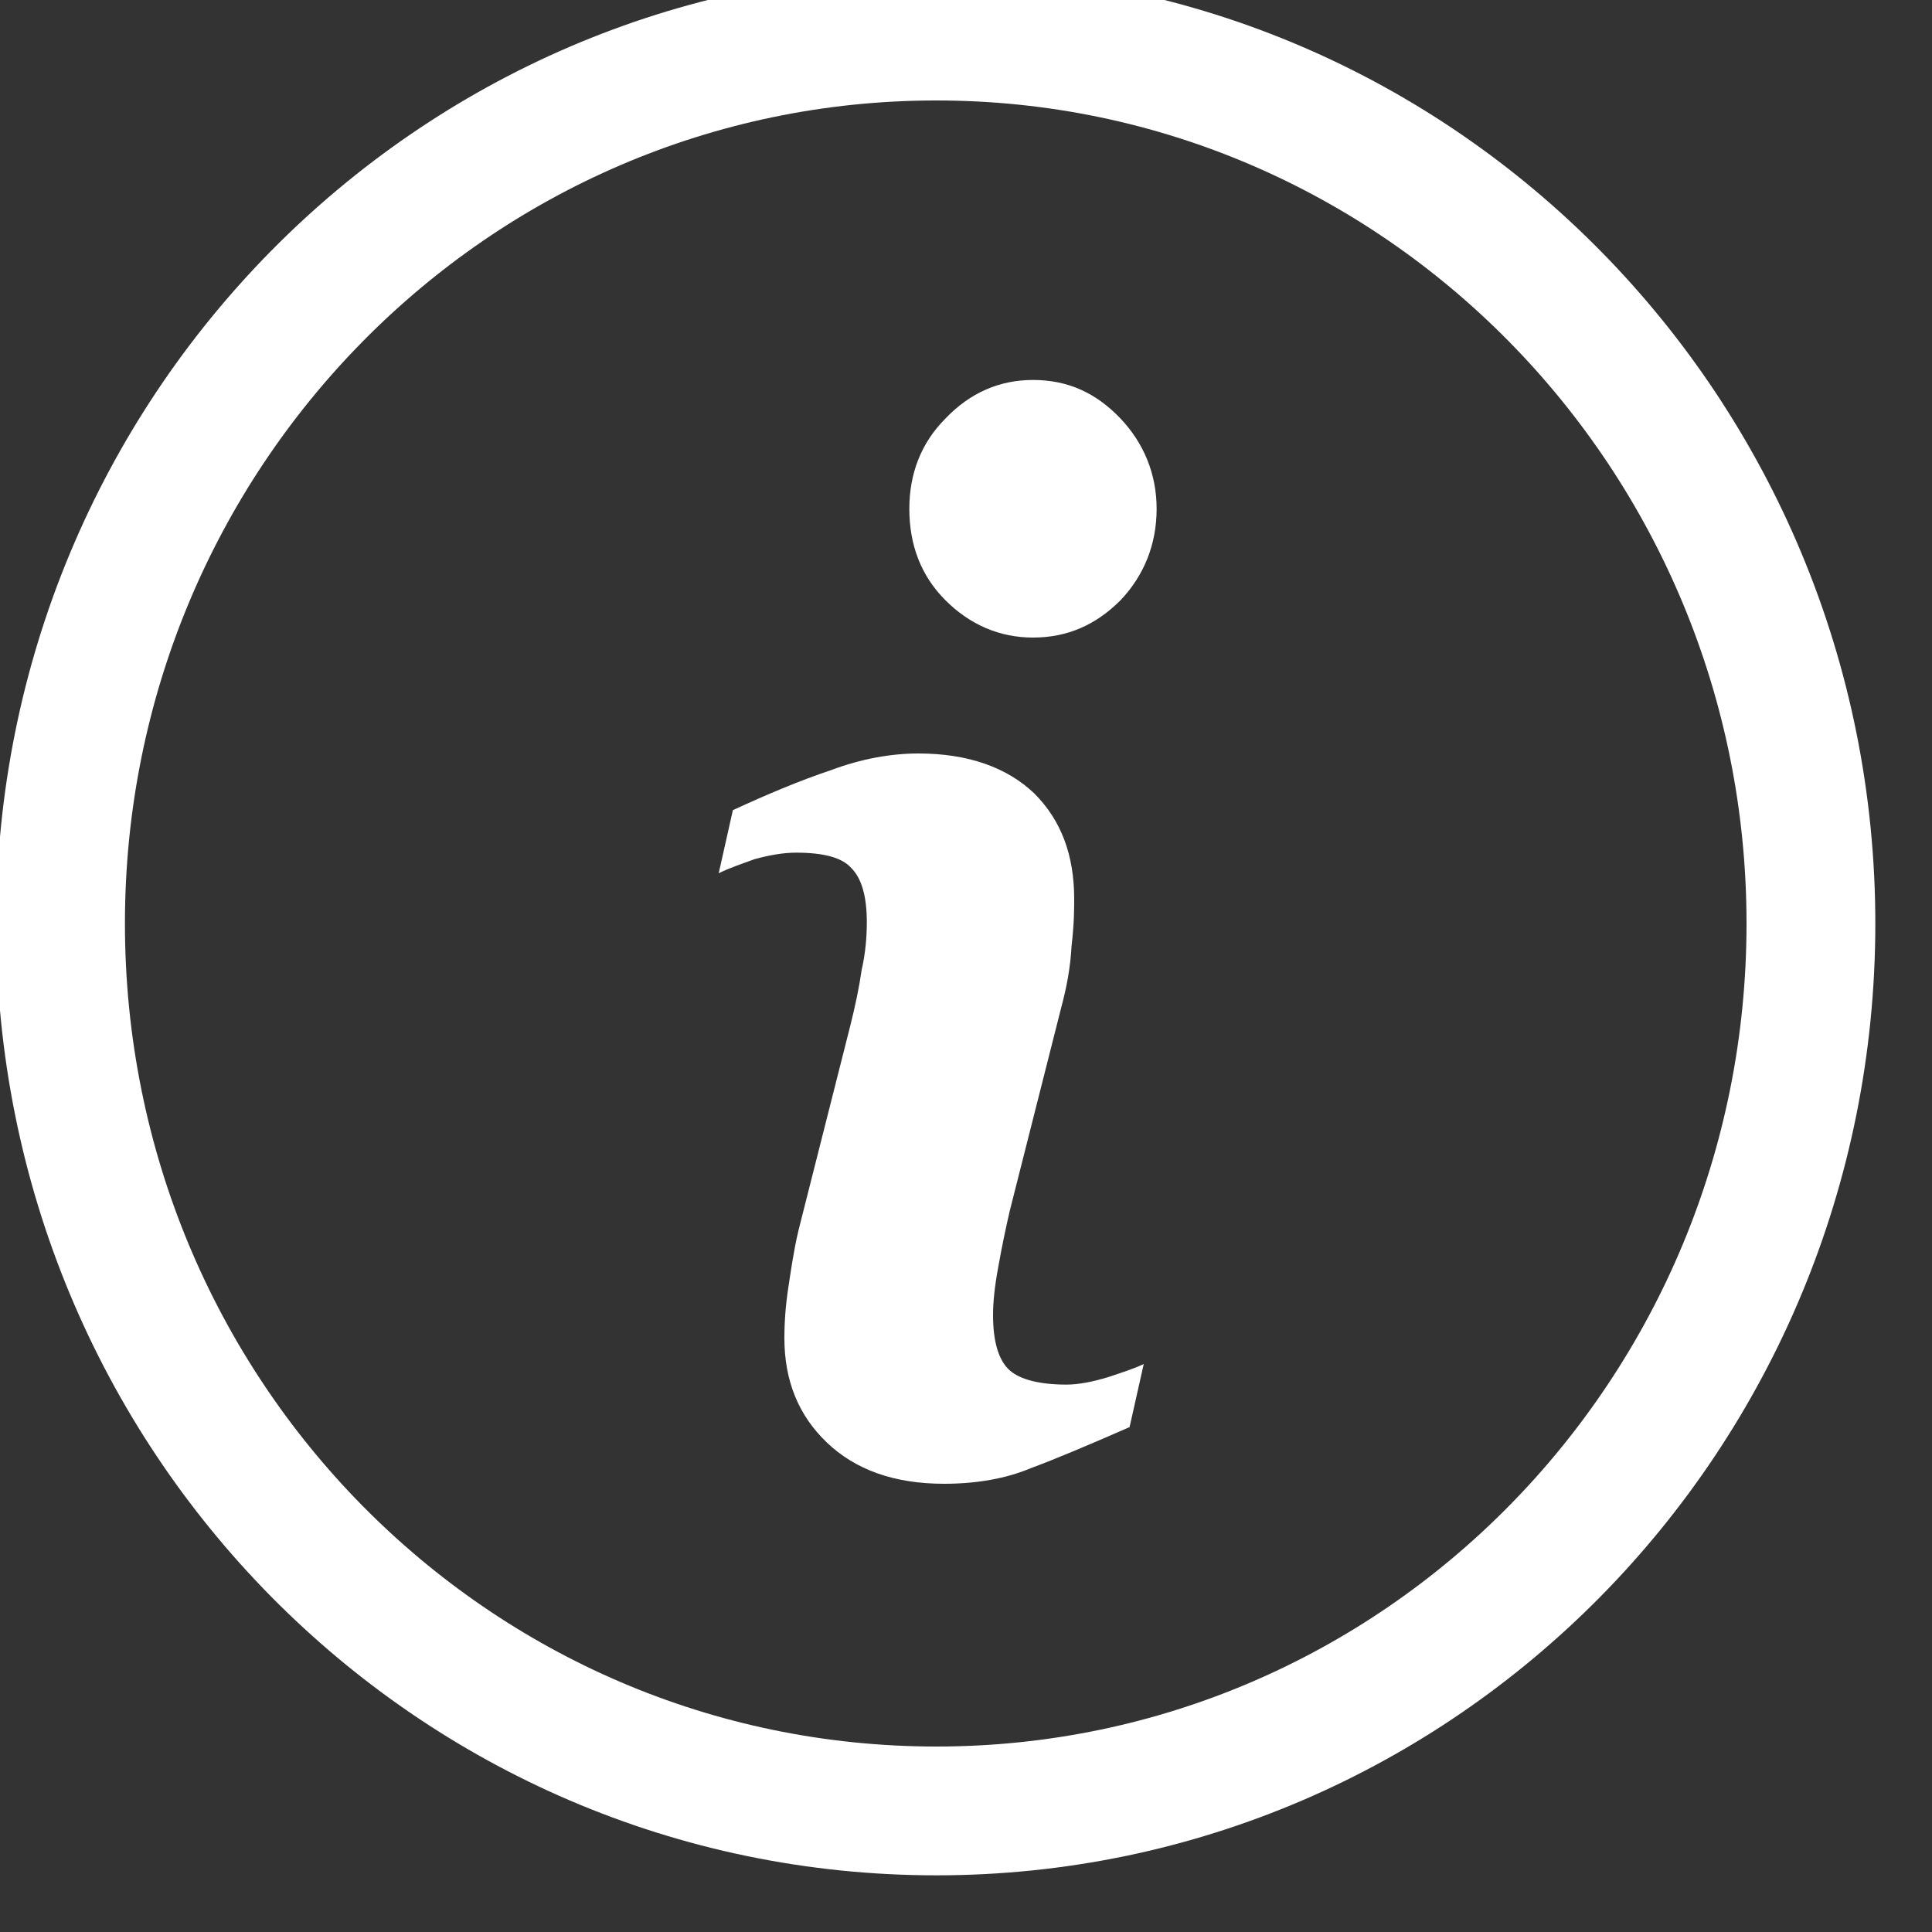 <svg xmlns="http://www.w3.org/2000/svg" viewBox="0 0 15 15" width="15" height="15">
	<rect x="0" y="0" width="15" height="15" fill="#333333" stroke="none"/>
	<style>
		tspan { white-space:pre }
		.shp0 { fill: none;stroke: #ffffff } 
		.shp1 { fill: #ffffff } 
	</style>
	<g id="Header copy">
		<g id="Info">
			<g id="CAGR ">
				<g id="Info copy">
					<path id="Ellipse 645" class="shp0" d="M7.27 0.28C11.02 0.28 14.06 3.37 14.06 7.17C14.06 10.98 11.02 14.06 7.27 14.06C3.51 14.06 0.47 10.98 0.47 7.17C0.47 3.37 3.51 0.28 7.27 0.28Z" />
					<path id="Forma 1" class="shp1" d="M8.88 10.59L8.77 11.08C8.45 11.22 8.19 11.33 8 11.4C7.81 11.48 7.58 11.52 7.33 11.52C6.94 11.52 6.64 11.41 6.42 11.2C6.2 10.99 6.09 10.72 6.09 10.39C6.09 10.26 6.1 10.13 6.12 10C6.14 9.87 6.16 9.72 6.2 9.55L6.6 7.97C6.64 7.81 6.67 7.67 6.69 7.53C6.72 7.4 6.73 7.27 6.73 7.16C6.73 6.96 6.69 6.82 6.61 6.74C6.54 6.66 6.4 6.62 6.18 6.62C6.08 6.62 5.97 6.64 5.86 6.67C5.75 6.71 5.66 6.74 5.58 6.78L5.69 6.29C5.95 6.17 6.21 6.06 6.45 5.98C6.69 5.89 6.92 5.85 7.13 5.85C7.52 5.85 7.82 5.96 8.03 6.16C8.24 6.37 8.34 6.64 8.34 6.98C8.34 7.05 8.34 7.17 8.32 7.34C8.31 7.52 8.28 7.67 8.24 7.82L7.84 9.4C7.81 9.53 7.78 9.67 7.75 9.84C7.72 10 7.71 10.12 7.71 10.21C7.71 10.41 7.75 10.56 7.84 10.64C7.92 10.71 8.07 10.75 8.28 10.75C8.37 10.75 8.48 10.73 8.61 10.69C8.73 10.65 8.82 10.62 8.88 10.59ZM8.98 3.95C8.98 4.23 8.88 4.47 8.7 4.66C8.51 4.85 8.29 4.95 8.02 4.95C7.76 4.95 7.53 4.85 7.34 4.66C7.15 4.47 7.06 4.23 7.06 3.95C7.06 3.68 7.15 3.44 7.34 3.25C7.53 3.05 7.76 2.95 8.02 2.95C8.29 2.95 8.51 3.05 8.7 3.25C8.88 3.44 8.98 3.68 8.98 3.95Z" />
				</g>
			</g>
		</g>
	</g>
</svg>